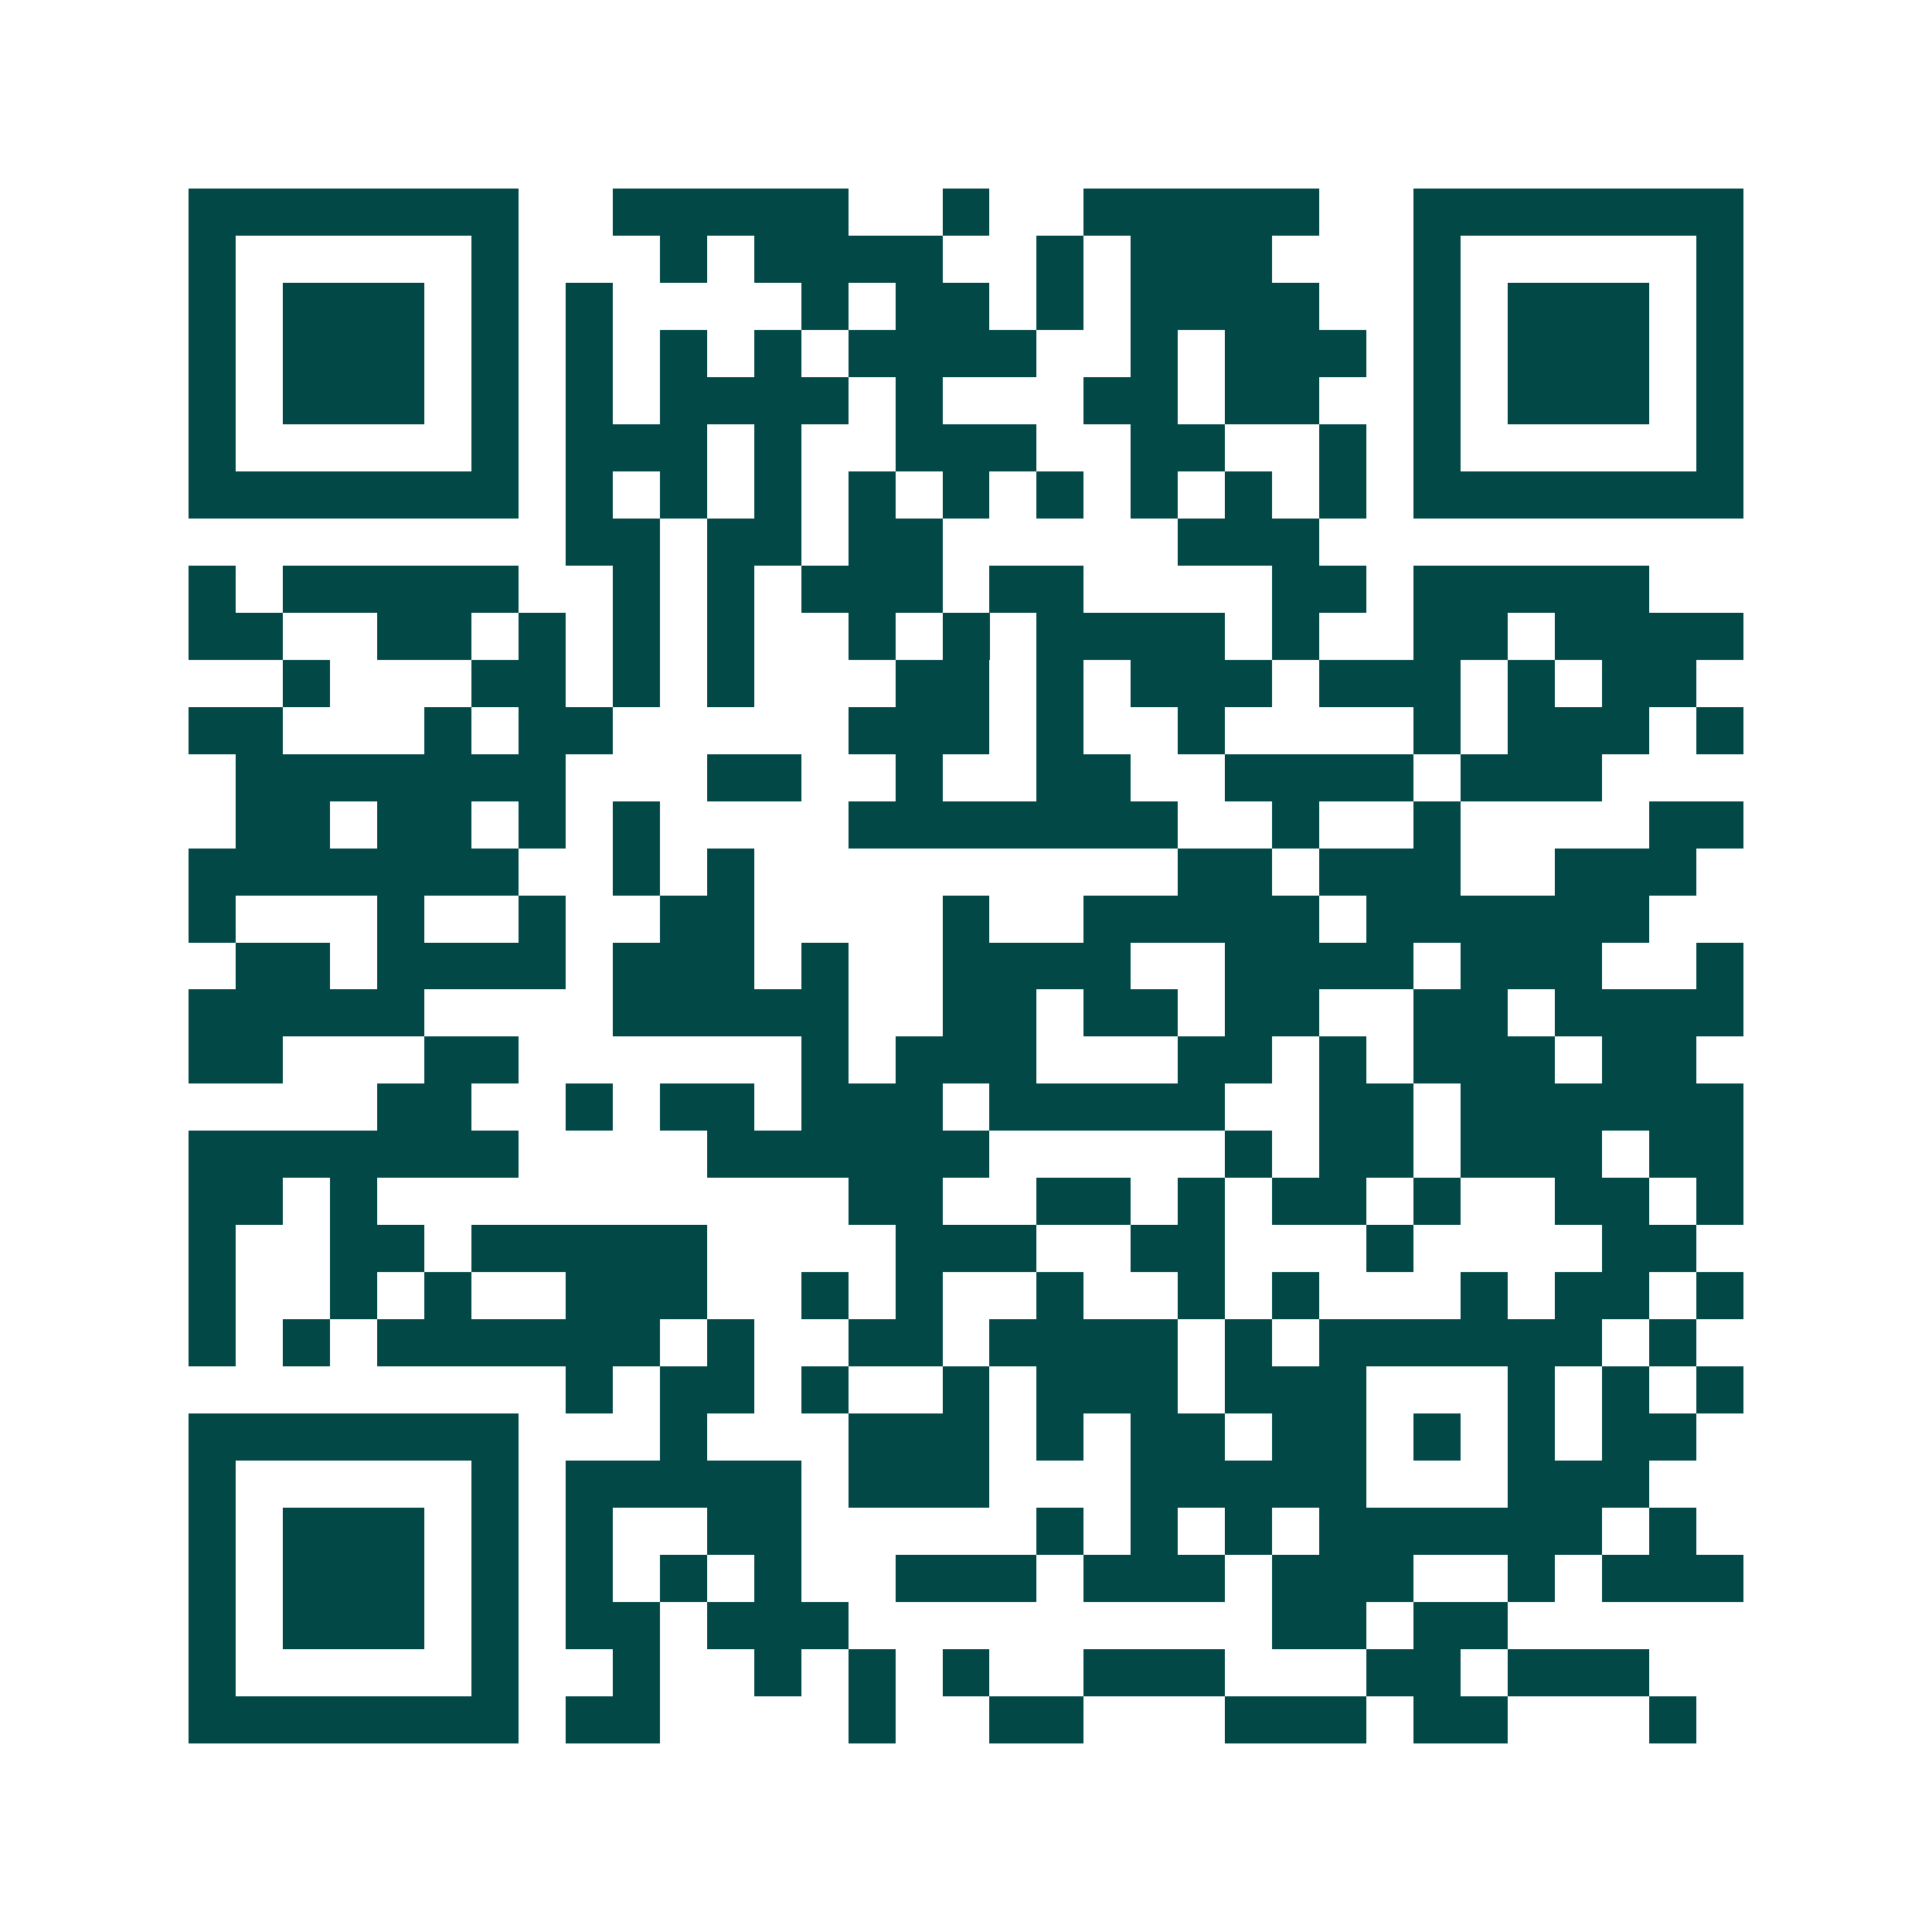 <svg xmlns="http://www.w3.org/2000/svg" width="200" height="200" viewBox="0 0 41 41" shape-rendering="crispEdges"><path fill="#ffffff" d="M0 0h41v41H0z"/><path stroke="#014847" d="M4 4.5h7m2 0h5m2 0h1m2 0h5m2 0h7M4 5.5h1m5 0h1m3 0h1m1 0h4m2 0h1m1 0h3m3 0h1m5 0h1M4 6.5h1m1 0h3m1 0h1m1 0h1m4 0h1m1 0h2m1 0h1m1 0h4m2 0h1m1 0h3m1 0h1M4 7.5h1m1 0h3m1 0h1m1 0h1m1 0h1m1 0h1m1 0h4m2 0h1m1 0h3m1 0h1m1 0h3m1 0h1M4 8.5h1m1 0h3m1 0h1m1 0h1m1 0h4m1 0h1m3 0h2m1 0h2m2 0h1m1 0h3m1 0h1M4 9.5h1m5 0h1m1 0h3m1 0h1m2 0h3m2 0h2m2 0h1m1 0h1m5 0h1M4 10.5h7m1 0h1m1 0h1m1 0h1m1 0h1m1 0h1m1 0h1m1 0h1m1 0h1m1 0h1m1 0h7M12 11.5h2m1 0h2m1 0h2m5 0h3M4 12.5h1m1 0h5m2 0h1m1 0h1m1 0h3m1 0h2m4 0h2m1 0h5M4 13.5h2m2 0h2m1 0h1m1 0h1m1 0h1m2 0h1m1 0h1m1 0h4m1 0h1m2 0h2m1 0h4M6 14.5h1m3 0h2m1 0h1m1 0h1m3 0h2m1 0h1m1 0h3m1 0h3m1 0h1m1 0h2M4 15.5h2m3 0h1m1 0h2m5 0h3m1 0h1m2 0h1m4 0h1m1 0h3m1 0h1M5 16.5h7m3 0h2m2 0h1m2 0h2m2 0h4m1 0h3M5 17.5h2m1 0h2m1 0h1m1 0h1m4 0h7m2 0h1m2 0h1m4 0h2M4 18.5h7m2 0h1m1 0h1m9 0h2m1 0h3m2 0h3M4 19.5h1m3 0h1m2 0h1m2 0h2m4 0h1m2 0h5m1 0h6M5 20.5h2m1 0h4m1 0h3m1 0h1m2 0h4m2 0h4m1 0h3m2 0h1M4 21.5h5m4 0h5m2 0h2m1 0h2m1 0h2m2 0h2m1 0h4M4 22.5h2m3 0h2m6 0h1m1 0h3m3 0h2m1 0h1m1 0h3m1 0h2M8 23.5h2m2 0h1m1 0h2m1 0h3m1 0h5m2 0h2m1 0h6M4 24.5h7m4 0h6m5 0h1m1 0h2m1 0h3m1 0h2M4 25.5h2m1 0h1m10 0h2m2 0h2m1 0h1m1 0h2m1 0h1m2 0h2m1 0h1M4 26.5h1m2 0h2m1 0h5m4 0h3m2 0h2m3 0h1m4 0h2M4 27.5h1m2 0h1m1 0h1m2 0h3m2 0h1m1 0h1m2 0h1m2 0h1m1 0h1m3 0h1m1 0h2m1 0h1M4 28.5h1m1 0h1m1 0h6m1 0h1m2 0h2m1 0h4m1 0h1m1 0h6m1 0h1M12 29.5h1m1 0h2m1 0h1m2 0h1m1 0h3m1 0h3m3 0h1m1 0h1m1 0h1M4 30.5h7m3 0h1m3 0h3m1 0h1m1 0h2m1 0h2m1 0h1m1 0h1m1 0h2M4 31.5h1m5 0h1m1 0h5m1 0h3m3 0h5m3 0h3M4 32.5h1m1 0h3m1 0h1m1 0h1m2 0h2m5 0h1m1 0h1m1 0h1m1 0h6m1 0h1M4 33.5h1m1 0h3m1 0h1m1 0h1m1 0h1m1 0h1m2 0h3m1 0h3m1 0h3m2 0h1m1 0h3M4 34.5h1m1 0h3m1 0h1m1 0h2m1 0h3m9 0h2m1 0h2M4 35.5h1m5 0h1m2 0h1m2 0h1m1 0h1m1 0h1m2 0h3m3 0h2m1 0h3M4 36.5h7m1 0h2m4 0h1m2 0h2m3 0h3m1 0h2m3 0h1"/></svg>
